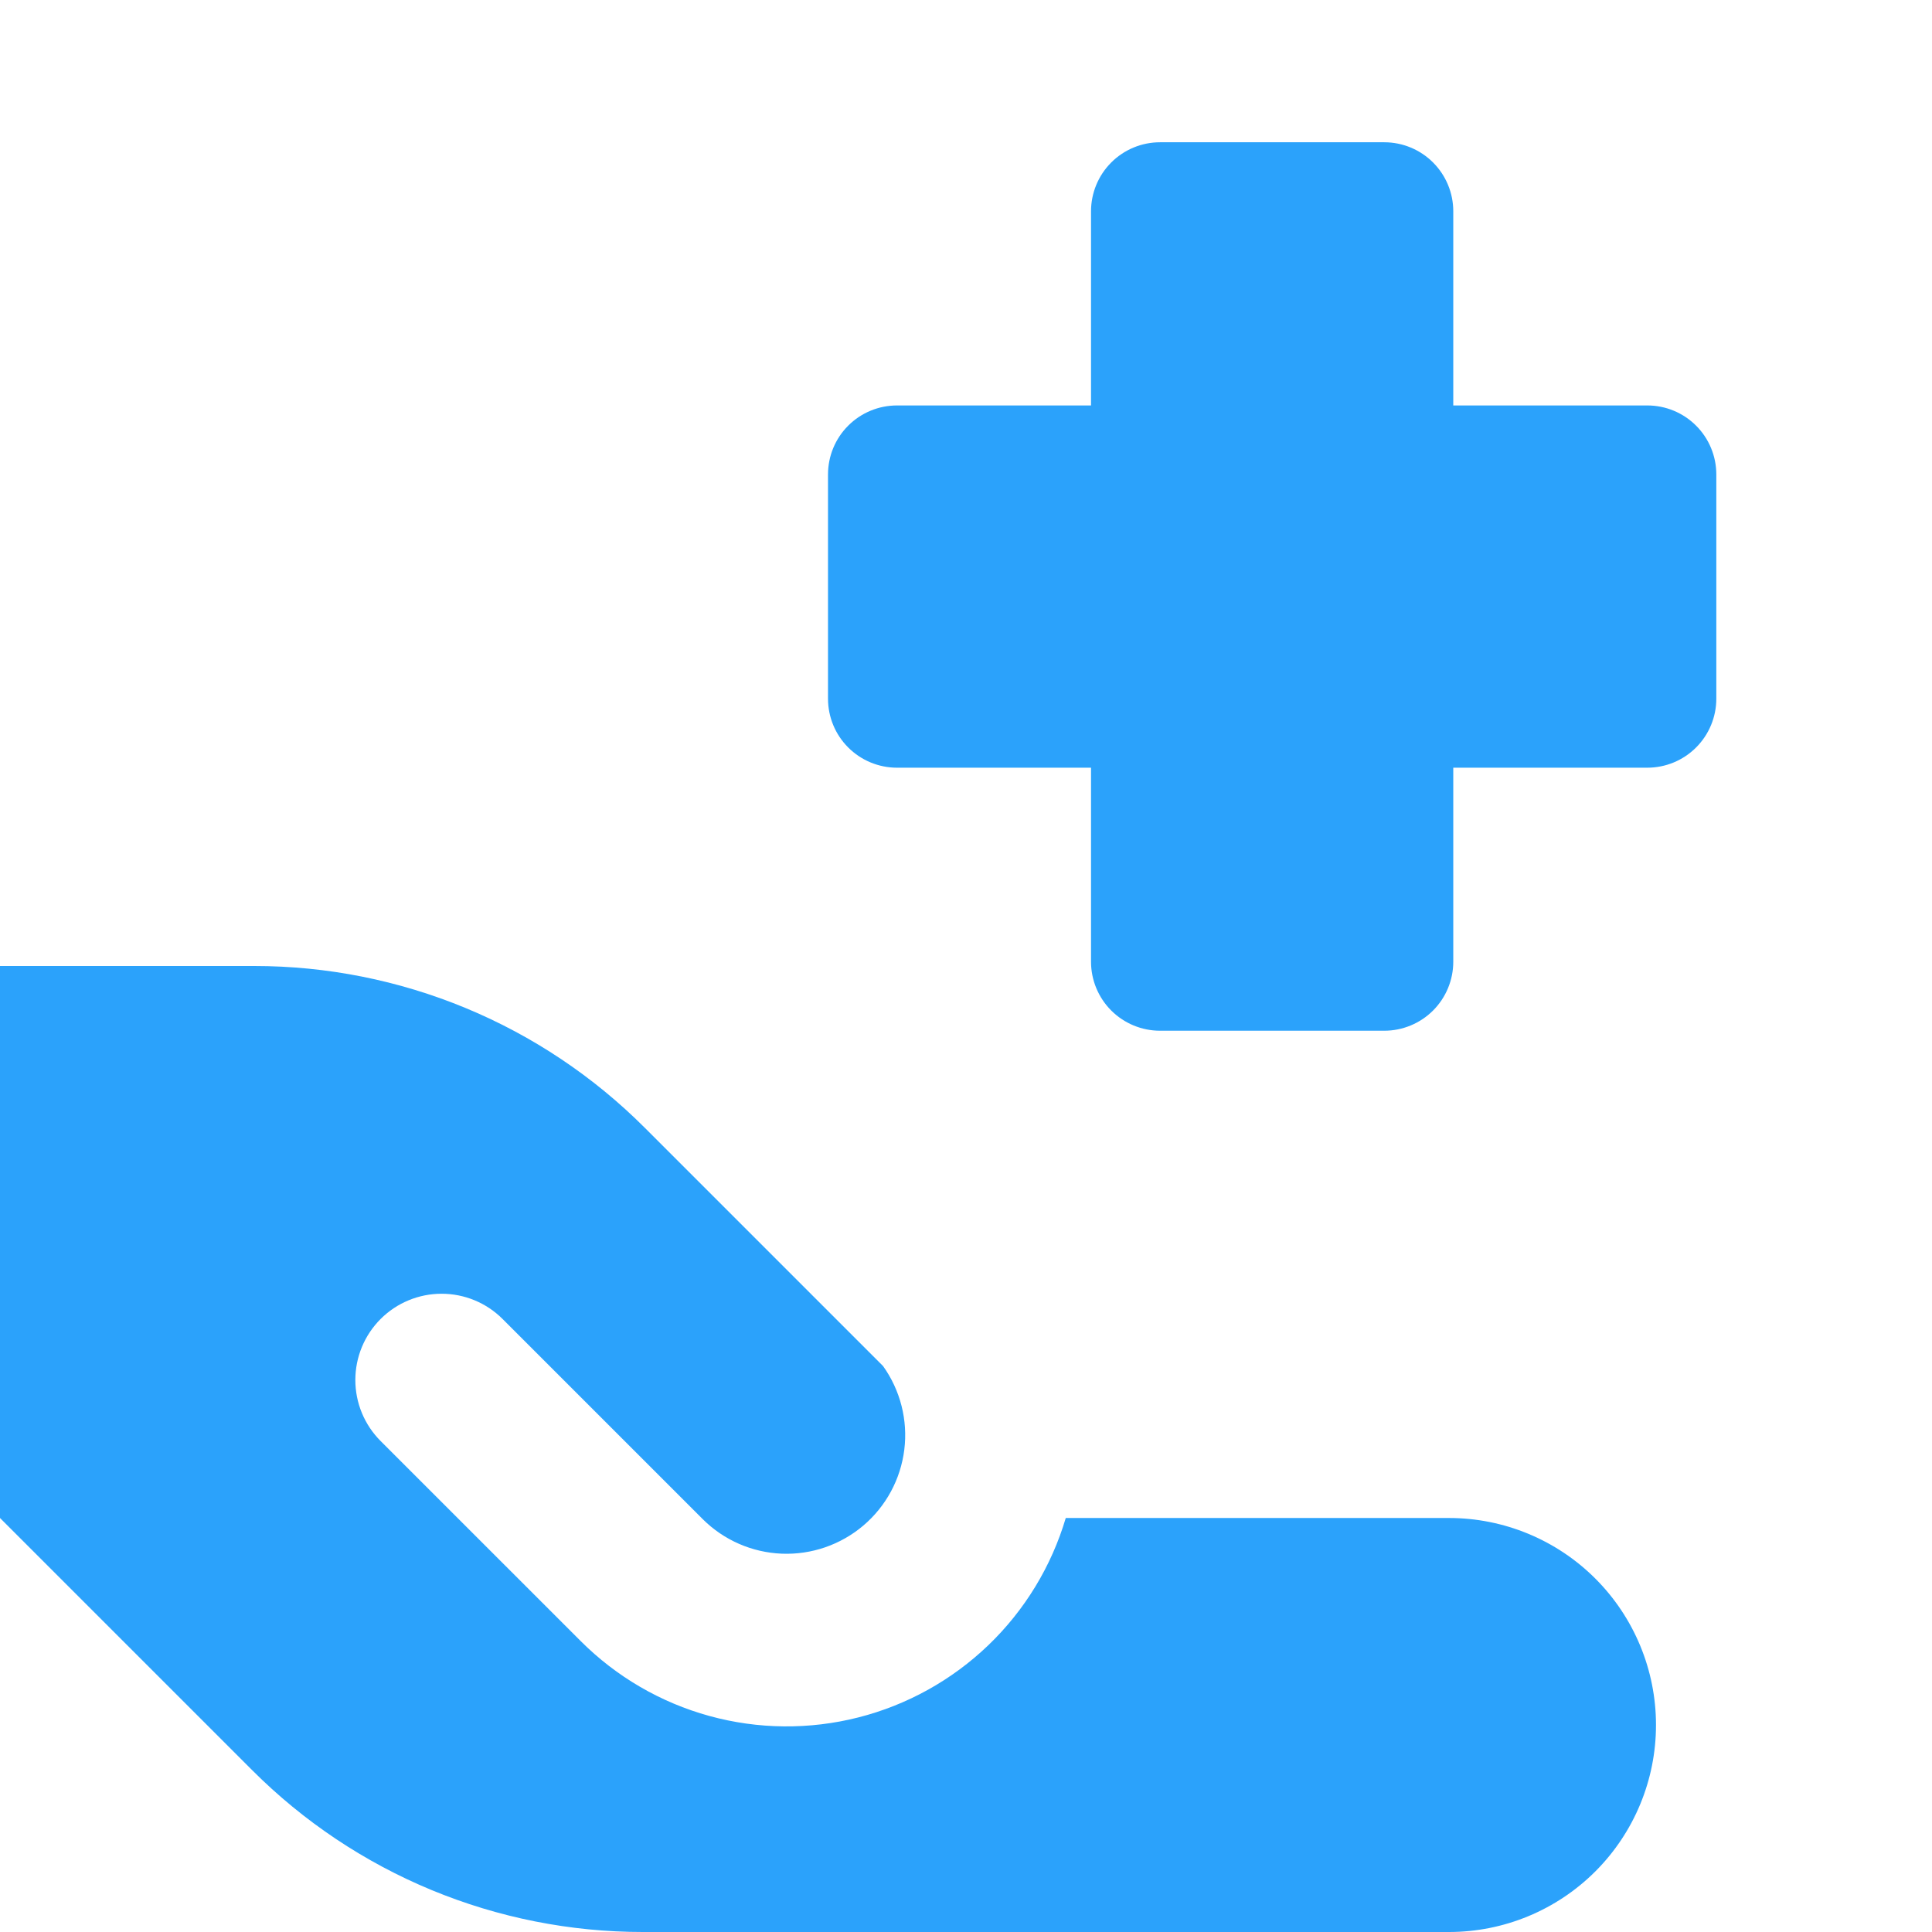 <svg width="94" height="94" viewBox="0 0 94 94" fill="none" xmlns="http://www.w3.org/2000/svg">
<path fill-rule="evenodd" clip-rule="evenodd" d="M53.083 10.28C53.083 9.389 53.437 8.535 54.066 7.906C54.696 7.276 55.55 6.922 56.44 6.922H67.351C68.241 6.922 69.095 7.276 69.725 7.906C70.354 8.535 70.708 9.389 70.708 10.28V19.727H80.148C81.039 19.727 81.893 20.08 82.522 20.71C83.152 21.339 83.506 22.193 83.506 23.084V33.994C83.506 34.885 83.152 35.739 82.522 36.368C81.893 36.998 81.039 37.352 80.148 37.352H70.708V46.792C70.708 47.682 70.354 48.536 69.725 49.166C69.095 49.795 68.241 50.149 67.351 50.149H56.44C55.55 50.149 54.696 49.795 54.066 49.166C53.437 48.536 53.083 47.682 53.083 46.792V37.352H43.643C42.752 37.352 41.899 36.998 41.269 36.368C40.639 35.739 40.286 34.885 40.286 33.994V23.084C40.286 22.193 40.639 21.339 41.269 20.71C41.899 20.08 42.752 19.727 43.643 19.727H53.083V10.28ZM12.374 47H0V73.857L12.274 86.131C14.768 88.626 17.729 90.605 20.988 91.955C24.247 93.305 27.741 94 31.268 94H70.5C73.171 94 75.733 92.939 77.622 91.05C79.51 89.161 80.571 86.6 80.571 83.928C80.571 81.257 79.51 78.696 77.622 76.807C75.733 74.918 73.171 73.857 70.5 73.857H51.854C51.156 76.211 49.859 78.343 48.089 80.044C46.318 81.745 44.136 82.957 41.757 83.561C39.377 84.165 36.881 84.14 34.514 83.489C32.147 82.838 29.99 81.582 28.254 79.846L18.518 70.111C18.128 69.721 17.819 69.258 17.608 68.749C17.397 68.24 17.289 67.694 17.289 67.143C17.289 66.592 17.397 66.046 17.608 65.537C17.819 65.028 18.128 64.565 18.518 64.175C18.908 63.785 19.37 63.476 19.88 63.265C20.389 63.054 20.935 62.946 21.486 62.946C22.037 62.946 22.583 63.054 23.092 63.265C23.601 63.476 24.064 63.785 24.453 64.175L34.189 73.911C35.215 74.934 36.587 75.534 38.035 75.593C39.482 75.651 40.899 75.163 42.004 74.226C43.108 73.289 43.82 71.971 43.998 70.533C44.176 69.095 43.807 67.643 42.965 66.465L31.369 54.869C28.875 52.374 25.914 50.395 22.655 49.045C19.395 47.695 15.902 47 12.374 47Z" fill="#2BA2FB"/>
</svg>
